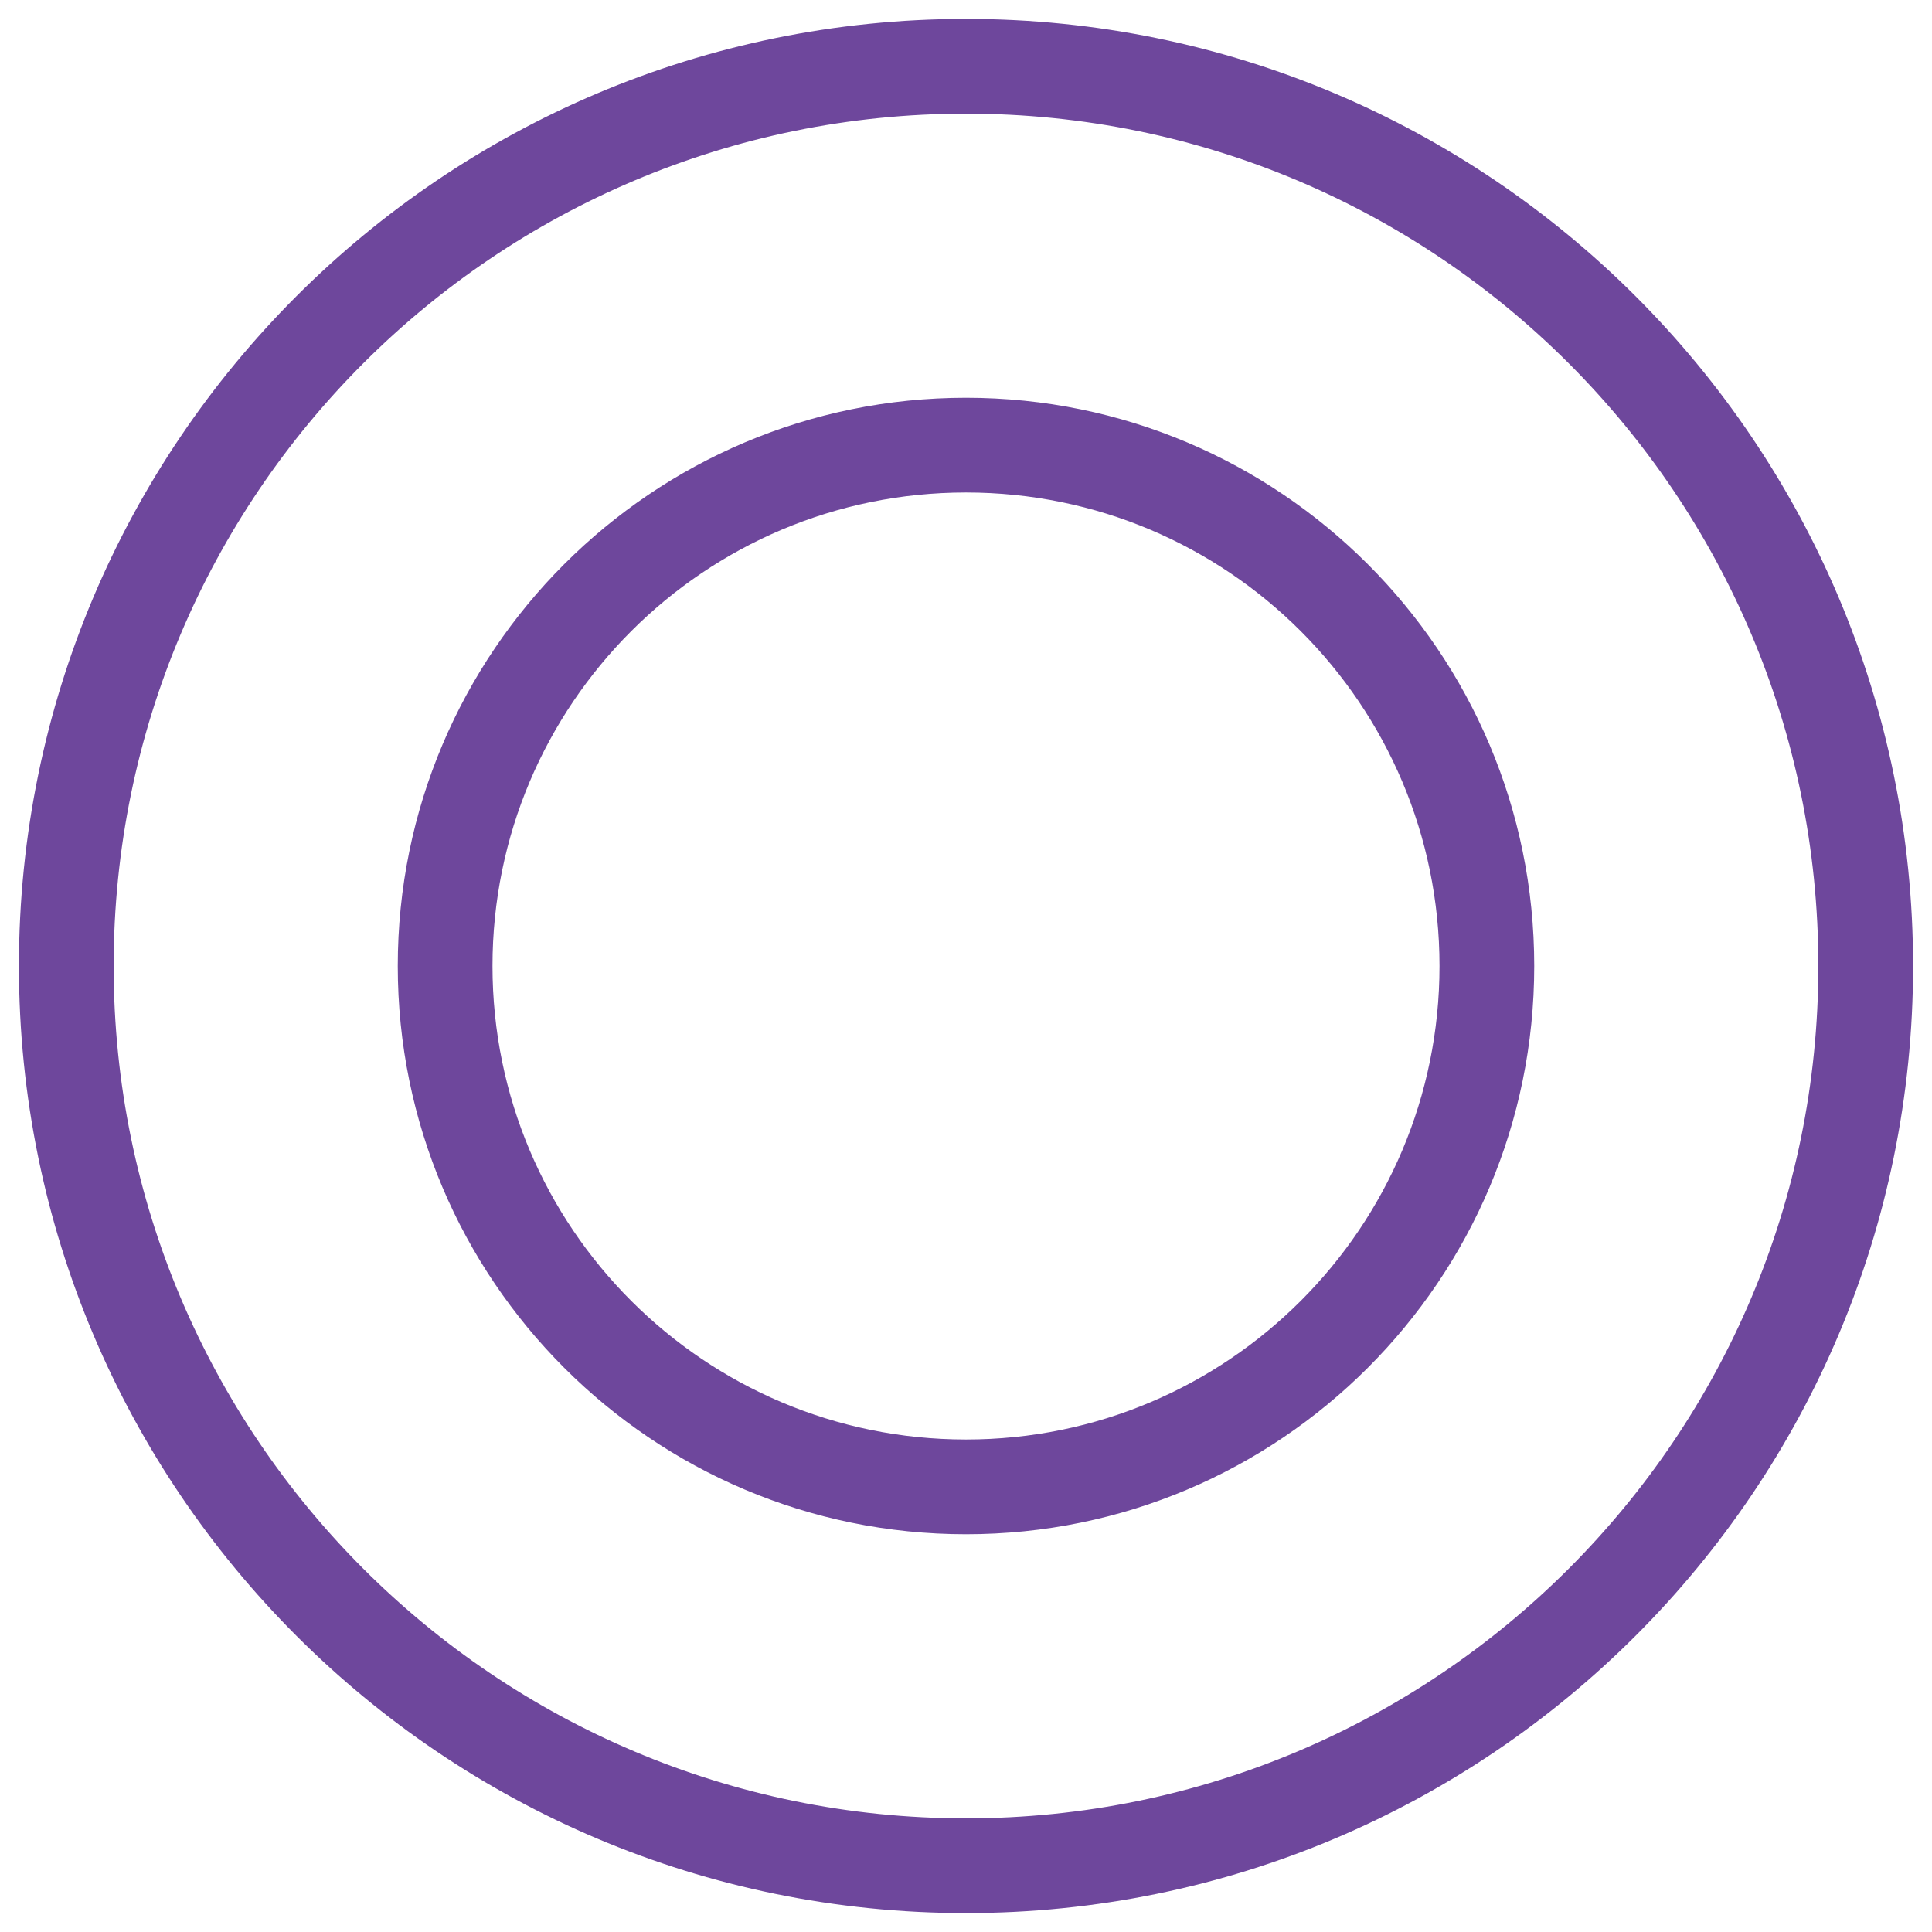 <svg width="34" height="34" viewBox="0 0 34 34" fill="none" xmlns="http://www.w3.org/2000/svg">
<path fill-rule="evenodd" clip-rule="evenodd" d="M32 17C32 25.284 25.284 32 17 32C8.716 32 2 25.284 2 17C2 8.716 8.716 2 17 2C25.284 2 32 8.716 32 17ZM33.667 17C33.667 26.205 26.205 33.667 17 33.667C7.795 33.667 0.333 26.205 0.333 17C0.333 7.795 7.795 0.333 17 0.333C26.205 0.333 33.667 7.795 33.667 17ZM25.333 17C25.333 21.602 21.602 25.333 17 25.333C12.398 25.333 8.667 21.602 8.667 17C8.667 12.398 12.398 8.667 17 8.667C21.602 8.667 25.333 12.398 25.333 17ZM27 17C27 22.523 22.523 27 17 27C11.477 27 7 22.523 7 17C7 11.477 11.477 7 17 7C22.523 7 27 11.477 27 17Z" fill="#6E479C"/>
</svg>
